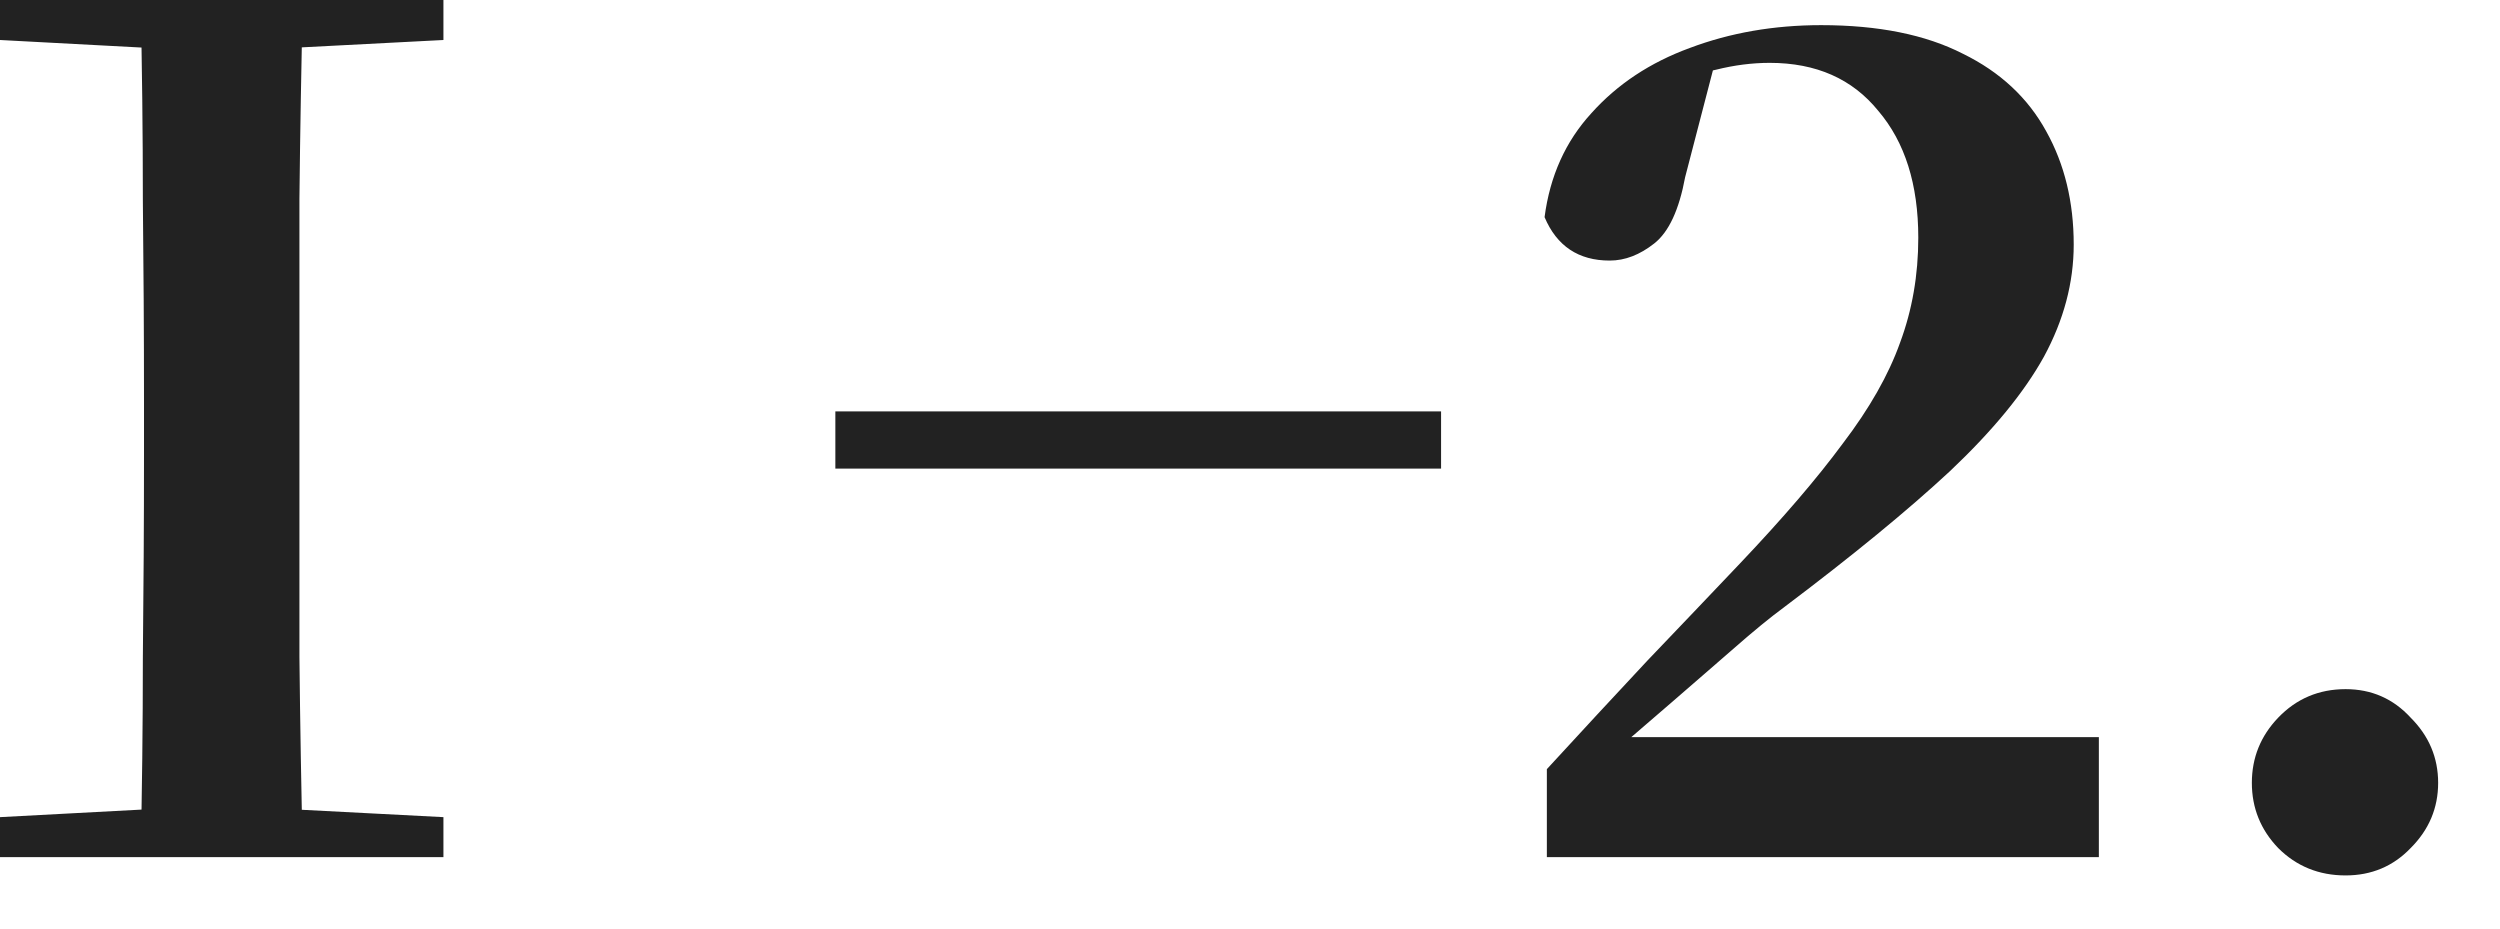 <?xml version="1.0" encoding="UTF-8"?>
<svg xmlns="http://www.w3.org/2000/svg" width="35" height="13" viewBox="0 0 35 13" fill="none">
  <path d="M-0 12V11.44L2.4 11.312H3.744L6.208 11.44V12H-0ZM1.968 12C1.989 11.083 2 10.155 2 9.216C2.01 8.267 2.016 7.317 2.016 6.368V5.616C2.016 4.677 2.01 3.739 2 2.8C2 1.861 1.989 0.928 1.968 -9.53674e-07H4.24C4.218 0.917 4.202 1.845 4.192 2.784C4.192 3.723 4.192 4.667 4.192 5.616V6.352C4.192 7.301 4.192 8.251 4.192 9.2C4.202 10.139 4.218 11.072 4.24 12H1.968ZM-0 0.56V-9.53674e-07H6.208V0.56L3.744 0.688H2.4L-0 0.56ZM20.175 6.56H11.695V5.76H20.175V6.56ZM21.656 12V10.768C22.136 10.245 22.605 9.739 23.064 9.248C23.534 8.757 23.965 8.304 24.36 7.888C24.957 7.259 25.438 6.699 25.8 6.208C26.174 5.717 26.44 5.248 26.6 4.8C26.771 4.341 26.856 3.851 26.856 3.328C26.856 2.581 26.669 1.989 26.296 1.552C25.933 1.104 25.427 0.88 24.776 0.88C24.531 0.88 24.28 0.912 24.024 0.976C23.768 1.029 23.502 1.12 23.224 1.248L24.008 0.88L23.592 2.48C23.507 2.939 23.363 3.248 23.16 3.408C22.957 3.568 22.75 3.648 22.536 3.648C22.099 3.648 21.795 3.445 21.624 3.04C21.699 2.464 21.918 1.979 22.28 1.584C22.643 1.179 23.102 0.875 23.656 0.672C24.221 0.459 24.835 0.352 25.496 0.352C26.296 0.352 26.957 0.485 27.48 0.752C28.003 1.008 28.392 1.371 28.648 1.84C28.904 2.299 29.032 2.827 29.032 3.424C29.032 3.957 28.893 4.48 28.616 4.992C28.339 5.493 27.901 6.027 27.304 6.592C26.707 7.147 25.933 7.781 24.984 8.496C24.782 8.645 24.547 8.837 24.28 9.072C24.024 9.296 23.741 9.541 23.432 9.808C23.134 10.064 22.824 10.331 22.504 10.608V10.32H29.384V12H21.656ZM32.838 12.256C32.465 12.256 32.15 12.128 31.894 11.872C31.649 11.616 31.526 11.312 31.526 10.96C31.526 10.608 31.649 10.304 31.894 10.048C32.15 9.781 32.465 9.648 32.838 9.648C33.201 9.648 33.505 9.781 33.75 10.048C34.006 10.304 34.134 10.608 34.134 10.96C34.134 11.312 34.006 11.616 33.75 11.872C33.505 12.128 33.201 12.256 32.838 12.256Z" fill="#222222"></path>
</svg>
